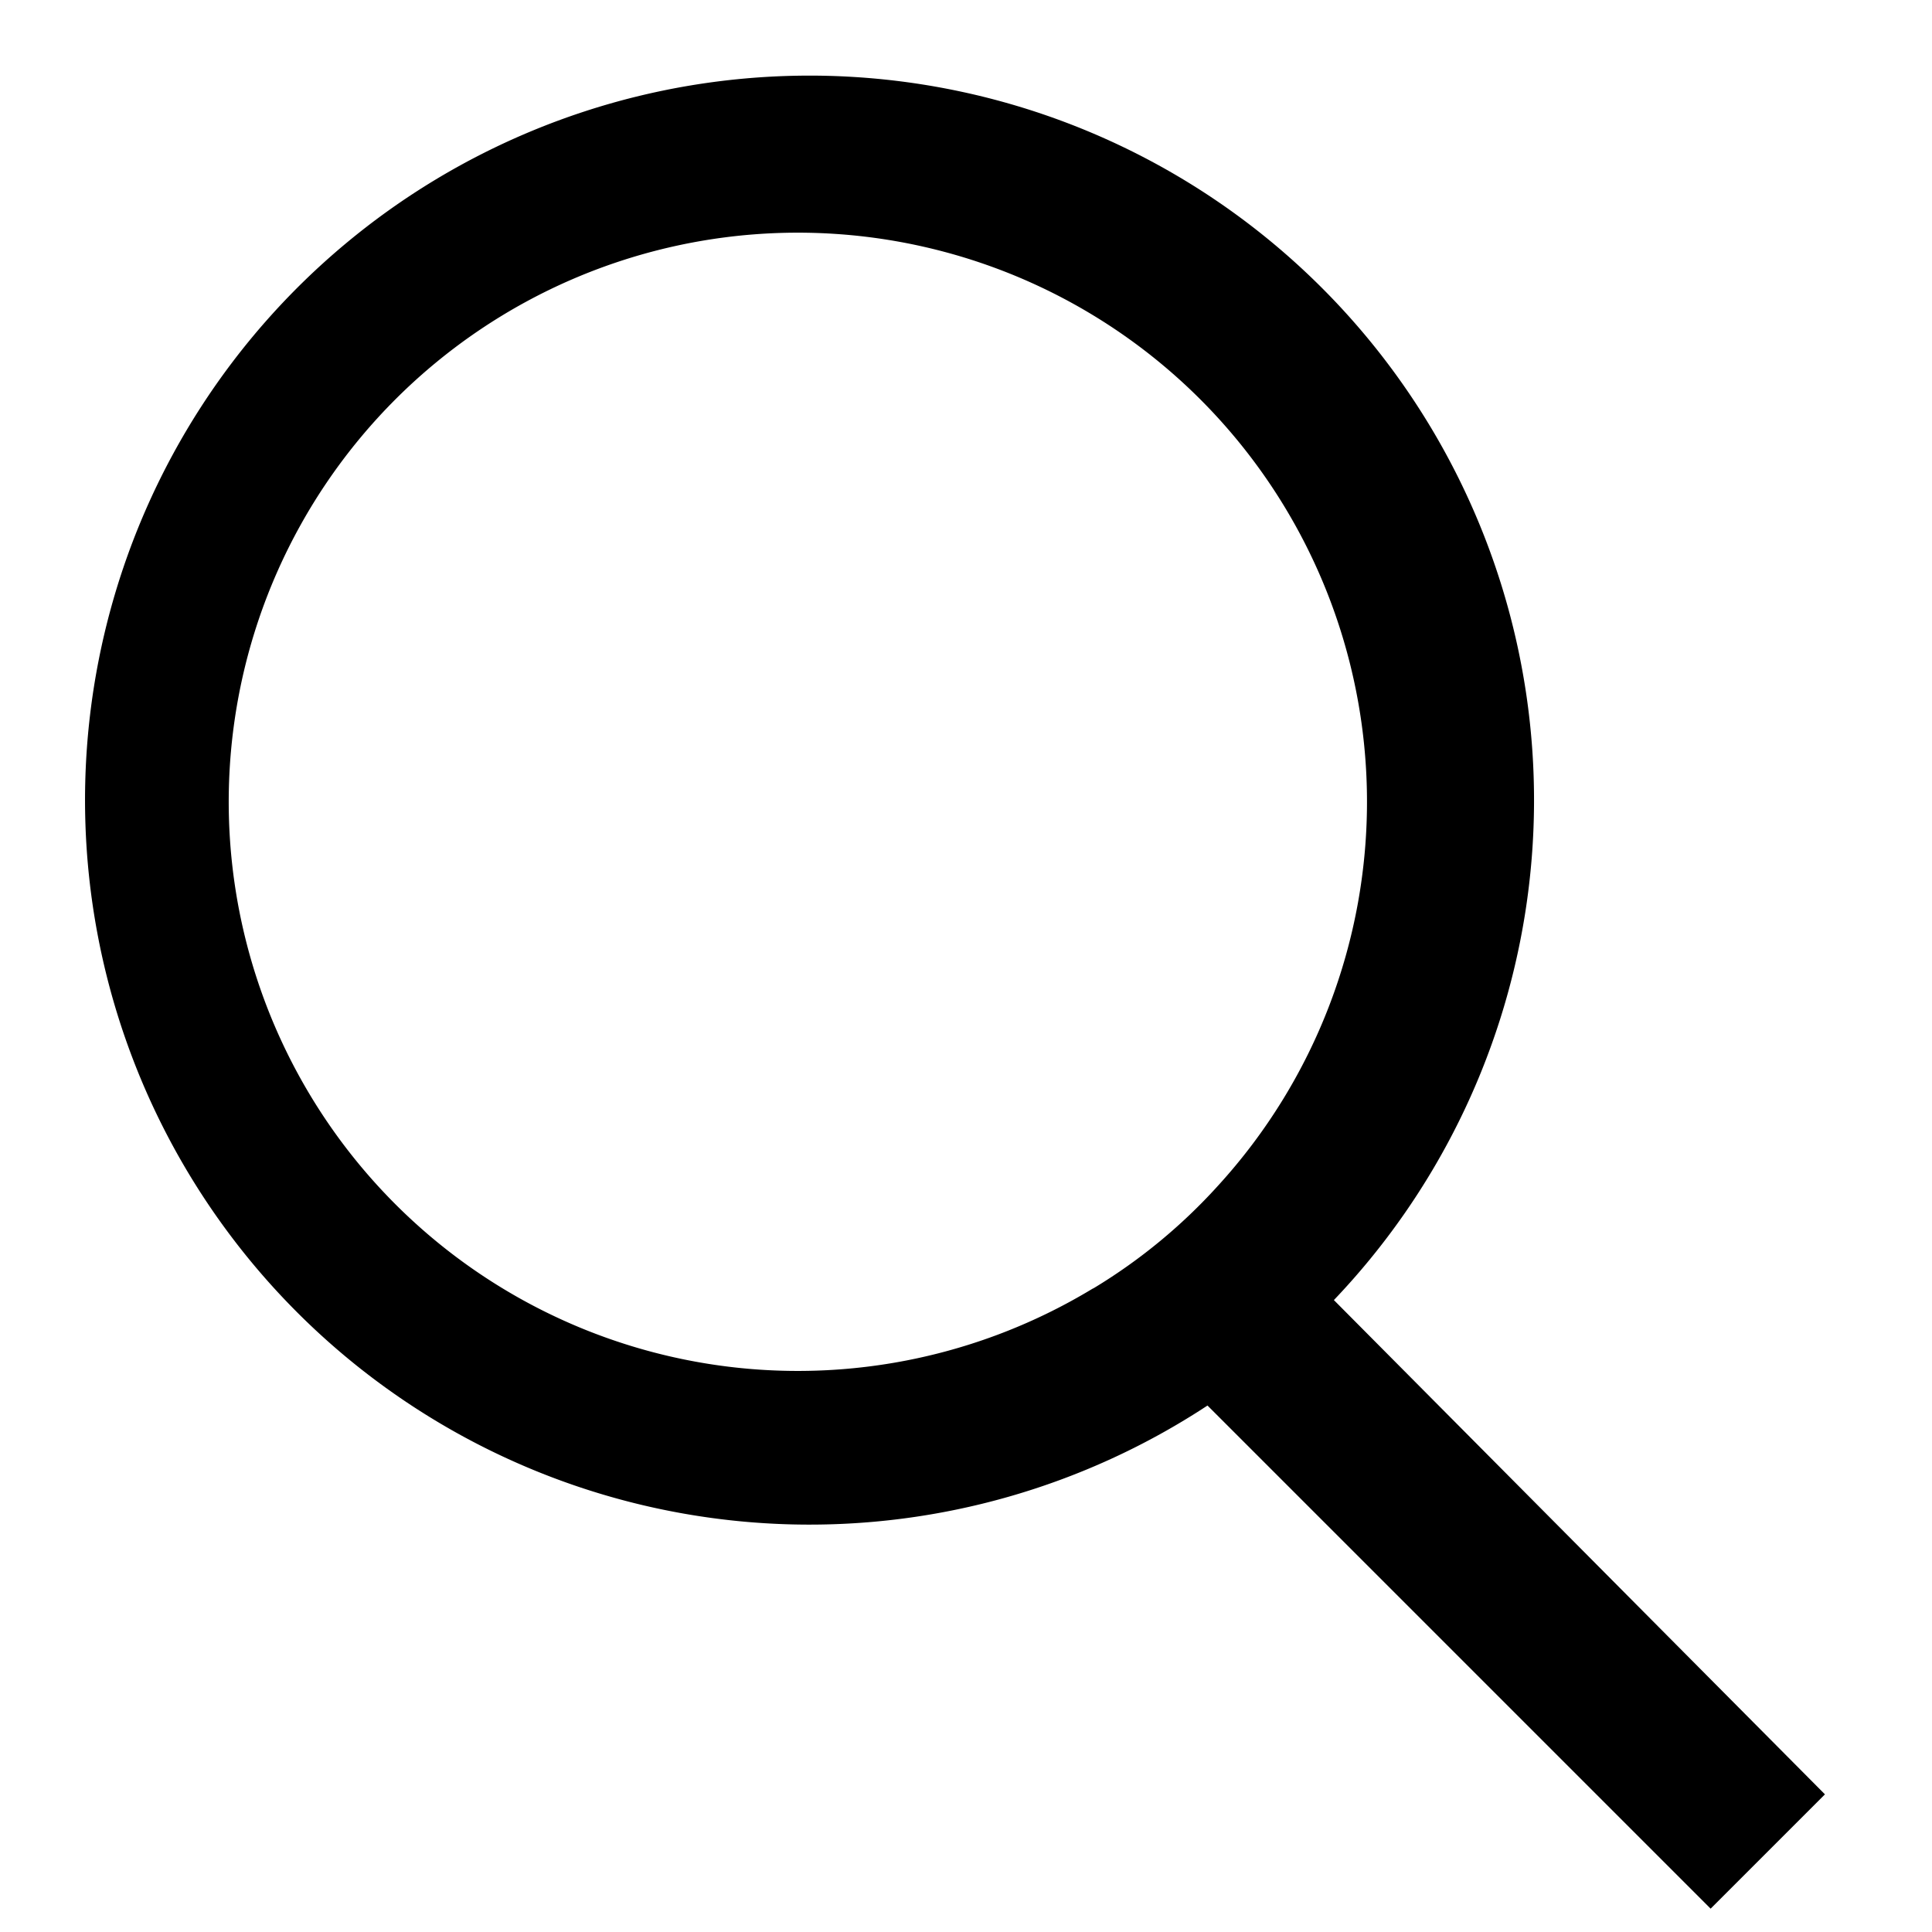 <svg id="Layer_1" data-name="Layer 1" xmlns="http://www.w3.org/2000/svg" viewBox="0 0 24 24"><title>Artboard 4</title><path d="M16.57,16.15A9,9,0,1,0,15,17.46h0l6.25,6.25,1.42-1.42Zm-3-.14a7.07,7.07,0,1,1,1.56-1.28A6.88,6.88,0,0,1,13.59,16Z" id="id_101" ></path></svg>
